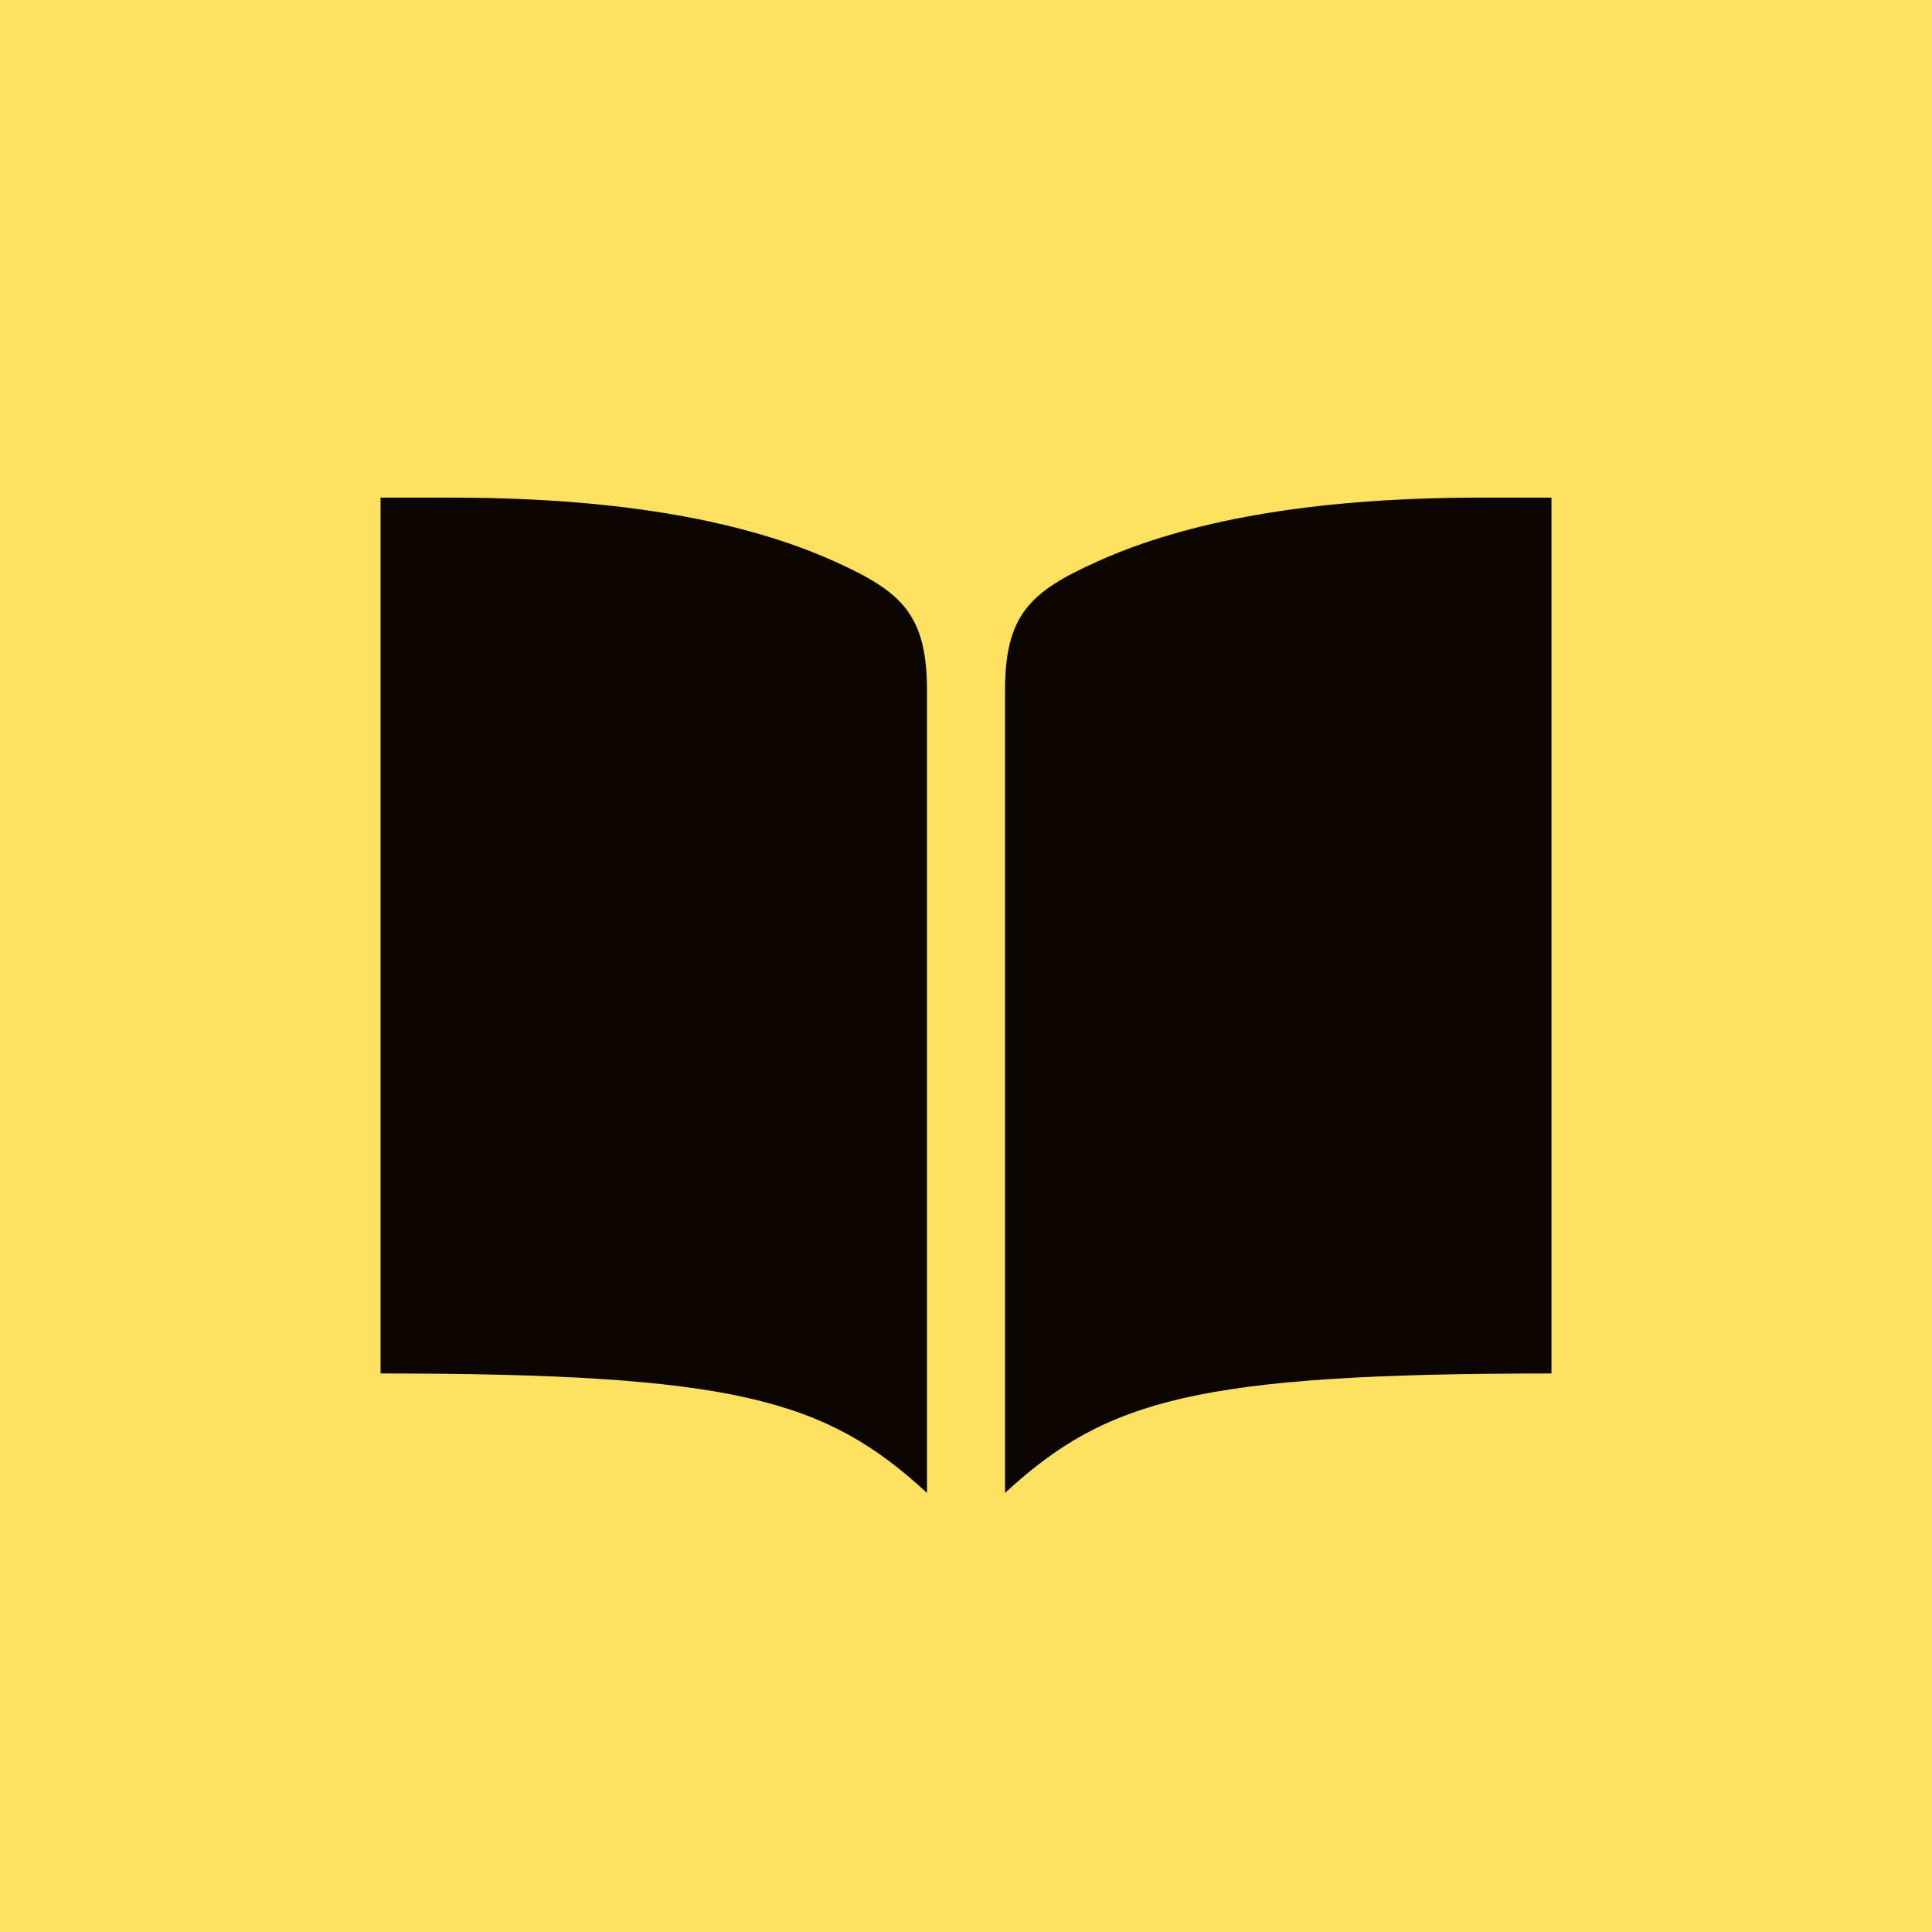 <?xml version="1.0" encoding="UTF-8"?> <svg xmlns="http://www.w3.org/2000/svg" width="66" height="66" viewBox="0 0 66 66" fill="none"><rect width="66" height="66" fill="#FFE162"></rect><path d="M50.333 17C44.699 17.025 40.511 17.816 37.48 19.184C35.218 20.204 34.333 20.975 34.333 23.59V51C37.797 47.812 40.872 46.92 53 46.92V17H50.333ZM15.667 17C21.301 17.025 25.489 17.816 28.52 19.184C30.782 20.204 31.667 20.975 31.667 23.59V51C28.203 47.812 25.128 46.92 13 46.92V17H15.667Z" fill="#0A0501"></path></svg> 